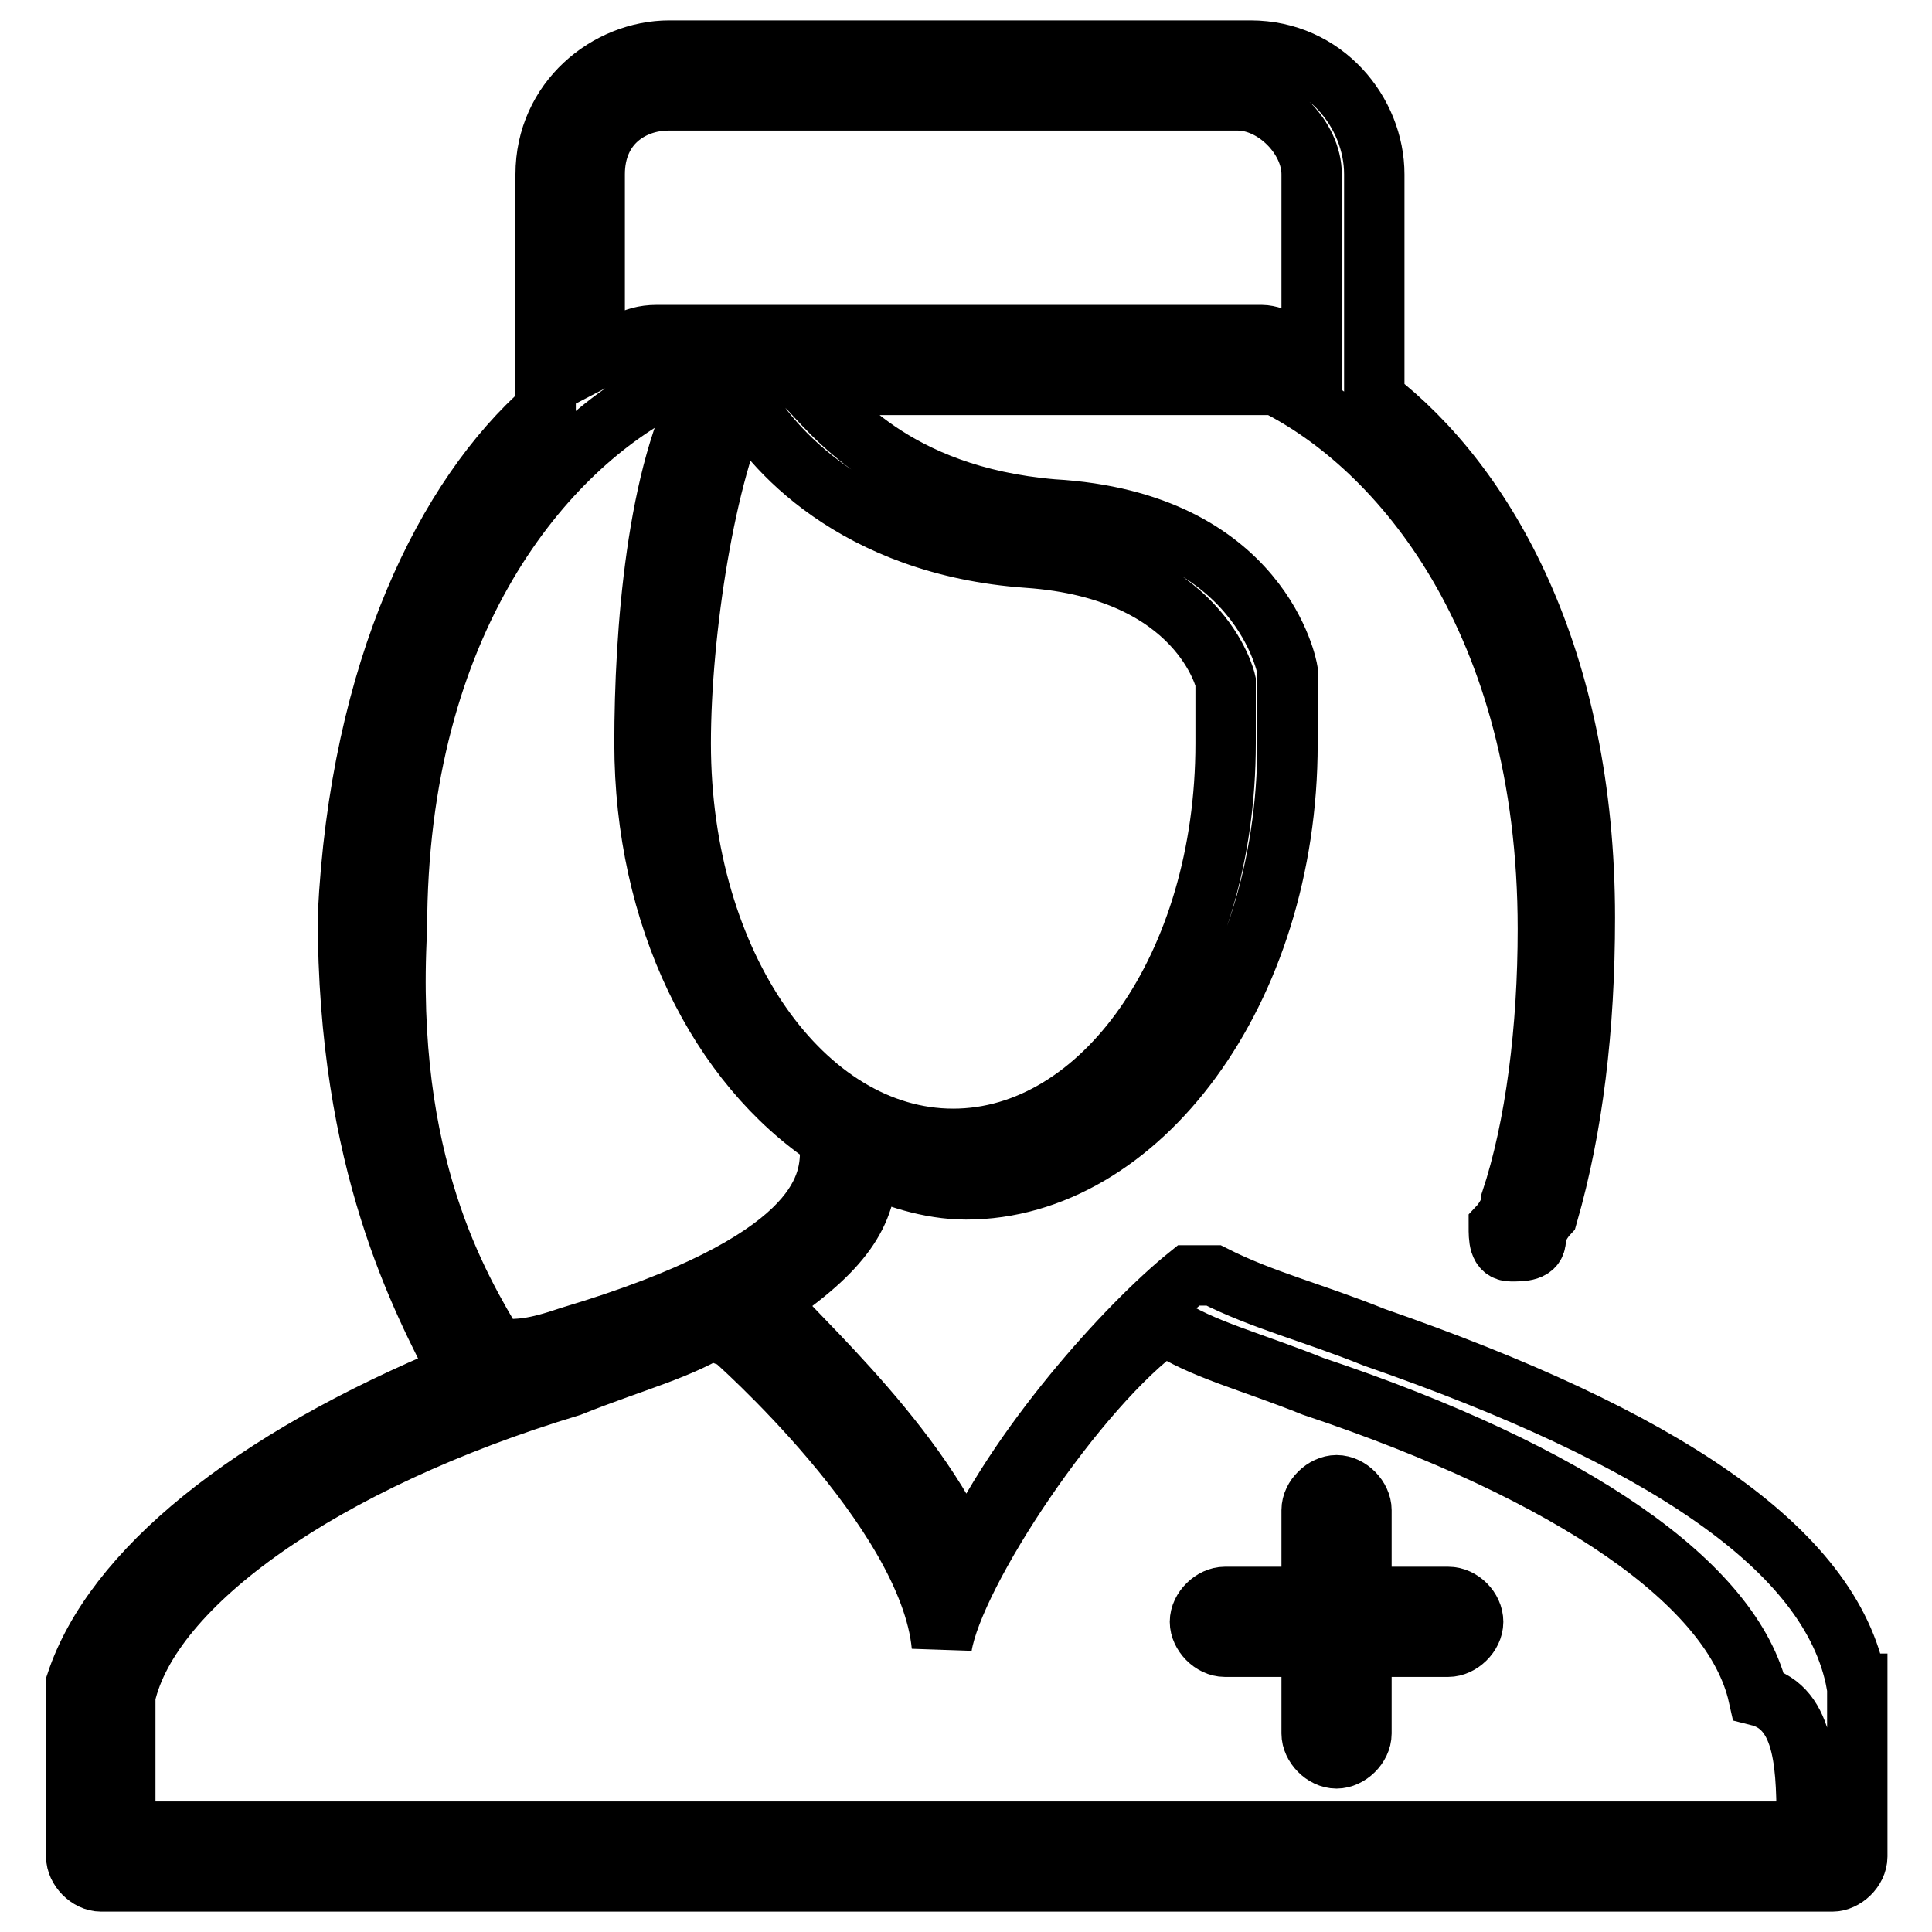 <?xml version="1.0" encoding="utf-8"?>
<!-- Svg Vector Icons : http://www.onlinewebfonts.com/icon -->
<!DOCTYPE svg PUBLIC "-//W3C//DTD SVG 1.1//EN" "http://www.w3.org/Graphics/SVG/1.1/DTD/svg11.dtd">
<svg version="1.1" xmlns="http://www.w3.org/2000/svg" xmlns:xlink="http://www.w3.org/1999/xlink" x="0px" y="0px" viewBox="0 0 256 256" enable-background="new 0 0 256 256" xml:space="preserve">
<g> <path stroke-width="8" fill-opacity="0" stroke="#000000"  d="M191.9,211.6h-11.5v-11.5c0-1.6-1.6-3.3-3.3-3.3c-1.6,0-3.3,1.6-3.3,3.3v11.5h-11.5c-1.6,0-3.3,1.6-3.3,3.3 c0,1.6,1.6,3.3,3.3,3.3h11.5v11.5c0,1.6,1.6,3.3,3.3,3.3c1.6,0,3.3-1.6,3.3-3.3v-11.5h11.5c1.6,0,3.3-1.6,3.3-3.3 C195.2,213.2,193.6,211.6,191.9,211.6z"/> <path stroke-width="8" fill-opacity="0" stroke="#000000"  d="M246,223.1c-3.3-18-26.2-32.8-63.9-45.9c-8.2-3.3-14.8-4.9-21.3-8.2h-3.3c-8.2,6.6-22.9,22.9-29.5,37.7 c-6.6-16.4-26.2-32.8-26.2-34.4c9.8-6.6,13.1-11.5,13.1-18c3.3,1.6,8.2,3.3,13.1,3.3c22.9,0,42.6-26.2,42.6-59v-9.8 c0,0-3.3-19.7-31.1-21.3C118.2,65.7,110,54.3,106.7,51H169c16.4,8.2,36.1,31.1,36.1,72.1c0,13.1-1.6,26.2-4.9,36.1 c0,1.6-1.6,3.3-1.6,3.3c0,1.6,0,3.3,1.6,3.3c1.6,0,3.3,0,3.3-1.6s1.6-3.3,1.6-3.3c3.3-11.5,4.9-24.6,4.9-39.3 c0-34.4-13.1-57.4-27.9-68.8V23.1c0-8.2-6.6-16.4-16.4-16.4h-77c-8.2,0-16.4,6.6-16.4,16.4v31.1c-13.1,11.5-24.6,34.4-26.2,67.2 c0,32.8,9.8,50.8,14.8,60.6c-27.9,11.5-45.9,26.2-50.8,41V246c0,1.6,1.6,3.3,3.3,3.3h229.4c1.6,0,3.3-1.6,3.3-3.3V223.1z  M136.2,73.9c22.9,1.6,26.2,16.4,26.2,16.4v8.2c0,29.5-16.4,52.4-36.1,52.4c-19.7,0-36.1-22.9-36.1-52.4c0-14.8,3.3-36.1,8.2-45.9 C101.8,59.2,113.3,72.3,136.2,73.9L136.2,73.9z M78.8,23.1c0-6.6,4.9-9.8,9.8-9.8h75.4c4.9,0,9.8,4.9,9.8,9.8v24.6 c-1.6-1.6-4.9-3.3-6.6-3.3H88.7H87c-3.3,0-4.9,1.6-8.2,3.3V23.1z M65.7,178.8c-4.9-8.2-14.8-24.6-13.1-55.7 c0-41,19.7-63.9,36.1-72.1h4.9c-6.6,11.5-8.2,32.8-8.2,47.5c0,22.9,9.8,42.6,24.6,52.4v1.6c0,4.9-1.6,14.8-34.4,24.6 C70.6,178.8,69,178.8,65.7,178.8C67.4,178.8,65.7,178.8,65.7,178.8L65.7,178.8z M239.4,242.7H16.6v-18c3.3-14.7,26.2-31.1,59-41 c8.2-3.3,14.8-4.9,19.7-8.2c0,0,0,1.6,1.6,1.6c0,0,26.2,22.9,27.9,41c1.6-9.8,18-34.4,29.5-42.6c4.9,3.3,11.5,4.9,19.7,8.2 c34.4,11.5,55.7,26.2,59,41C239.4,226.3,239.4,234.5,239.4,242.7L239.4,242.7z"/></g>
</svg>